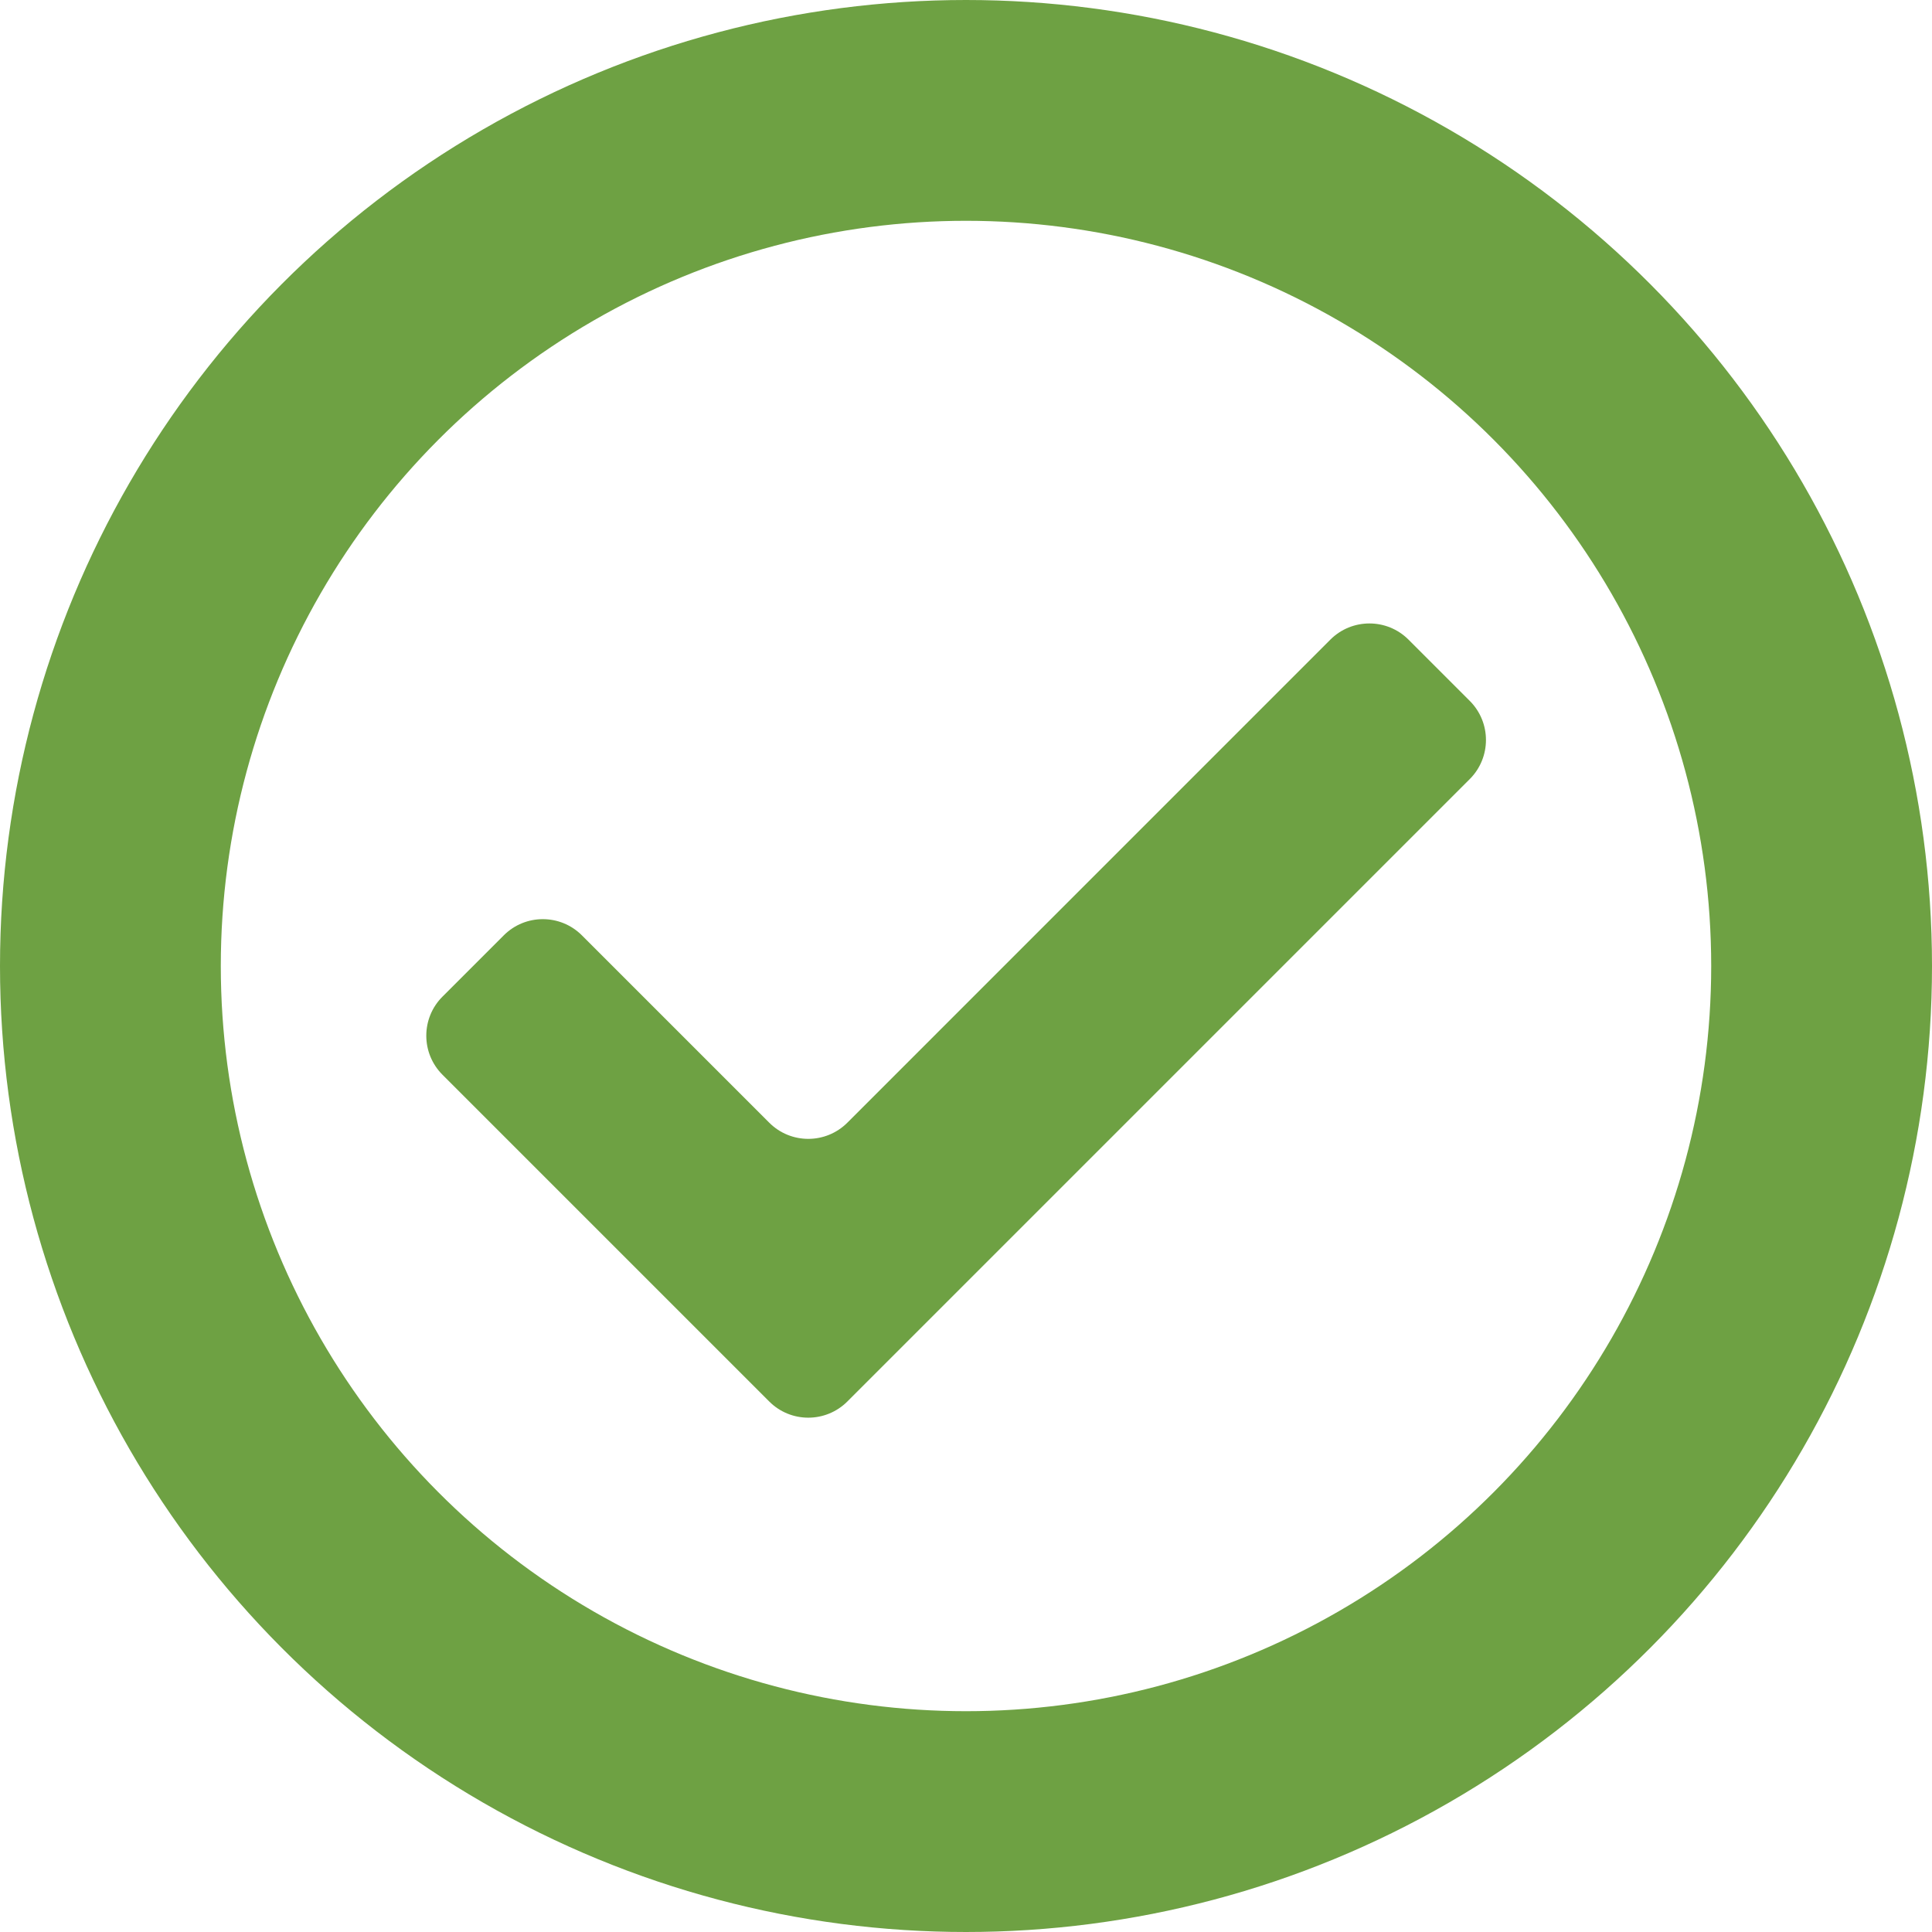 <?xml version="1.0" encoding="UTF-8"?>
<svg xmlns="http://www.w3.org/2000/svg" width="35" height="35" viewBox="0 0 35 35" fill="none">
  <circle cx="17.5" cy="17.5" r="15.5" stroke="#6EA143" stroke-width="4"></circle>
  <path fill-rule="evenodd" clip-rule="evenodd" d="M26.627 12.698C27.017 13.089 27.017 13.722 26.627 14.113L15.35 25.39C14.959 25.78 14.326 25.78 13.936 25.39L8.016 19.47C7.625 19.079 7.625 18.446 8.016 18.055L9.127 16.944C9.517 16.554 10.15 16.554 10.541 16.944L13.936 20.339C14.326 20.729 14.959 20.729 15.35 20.339L24.101 11.587C24.492 11.197 25.125 11.197 25.516 11.587L26.627 12.698Z" fill="#6EA143"></path>
</svg>
